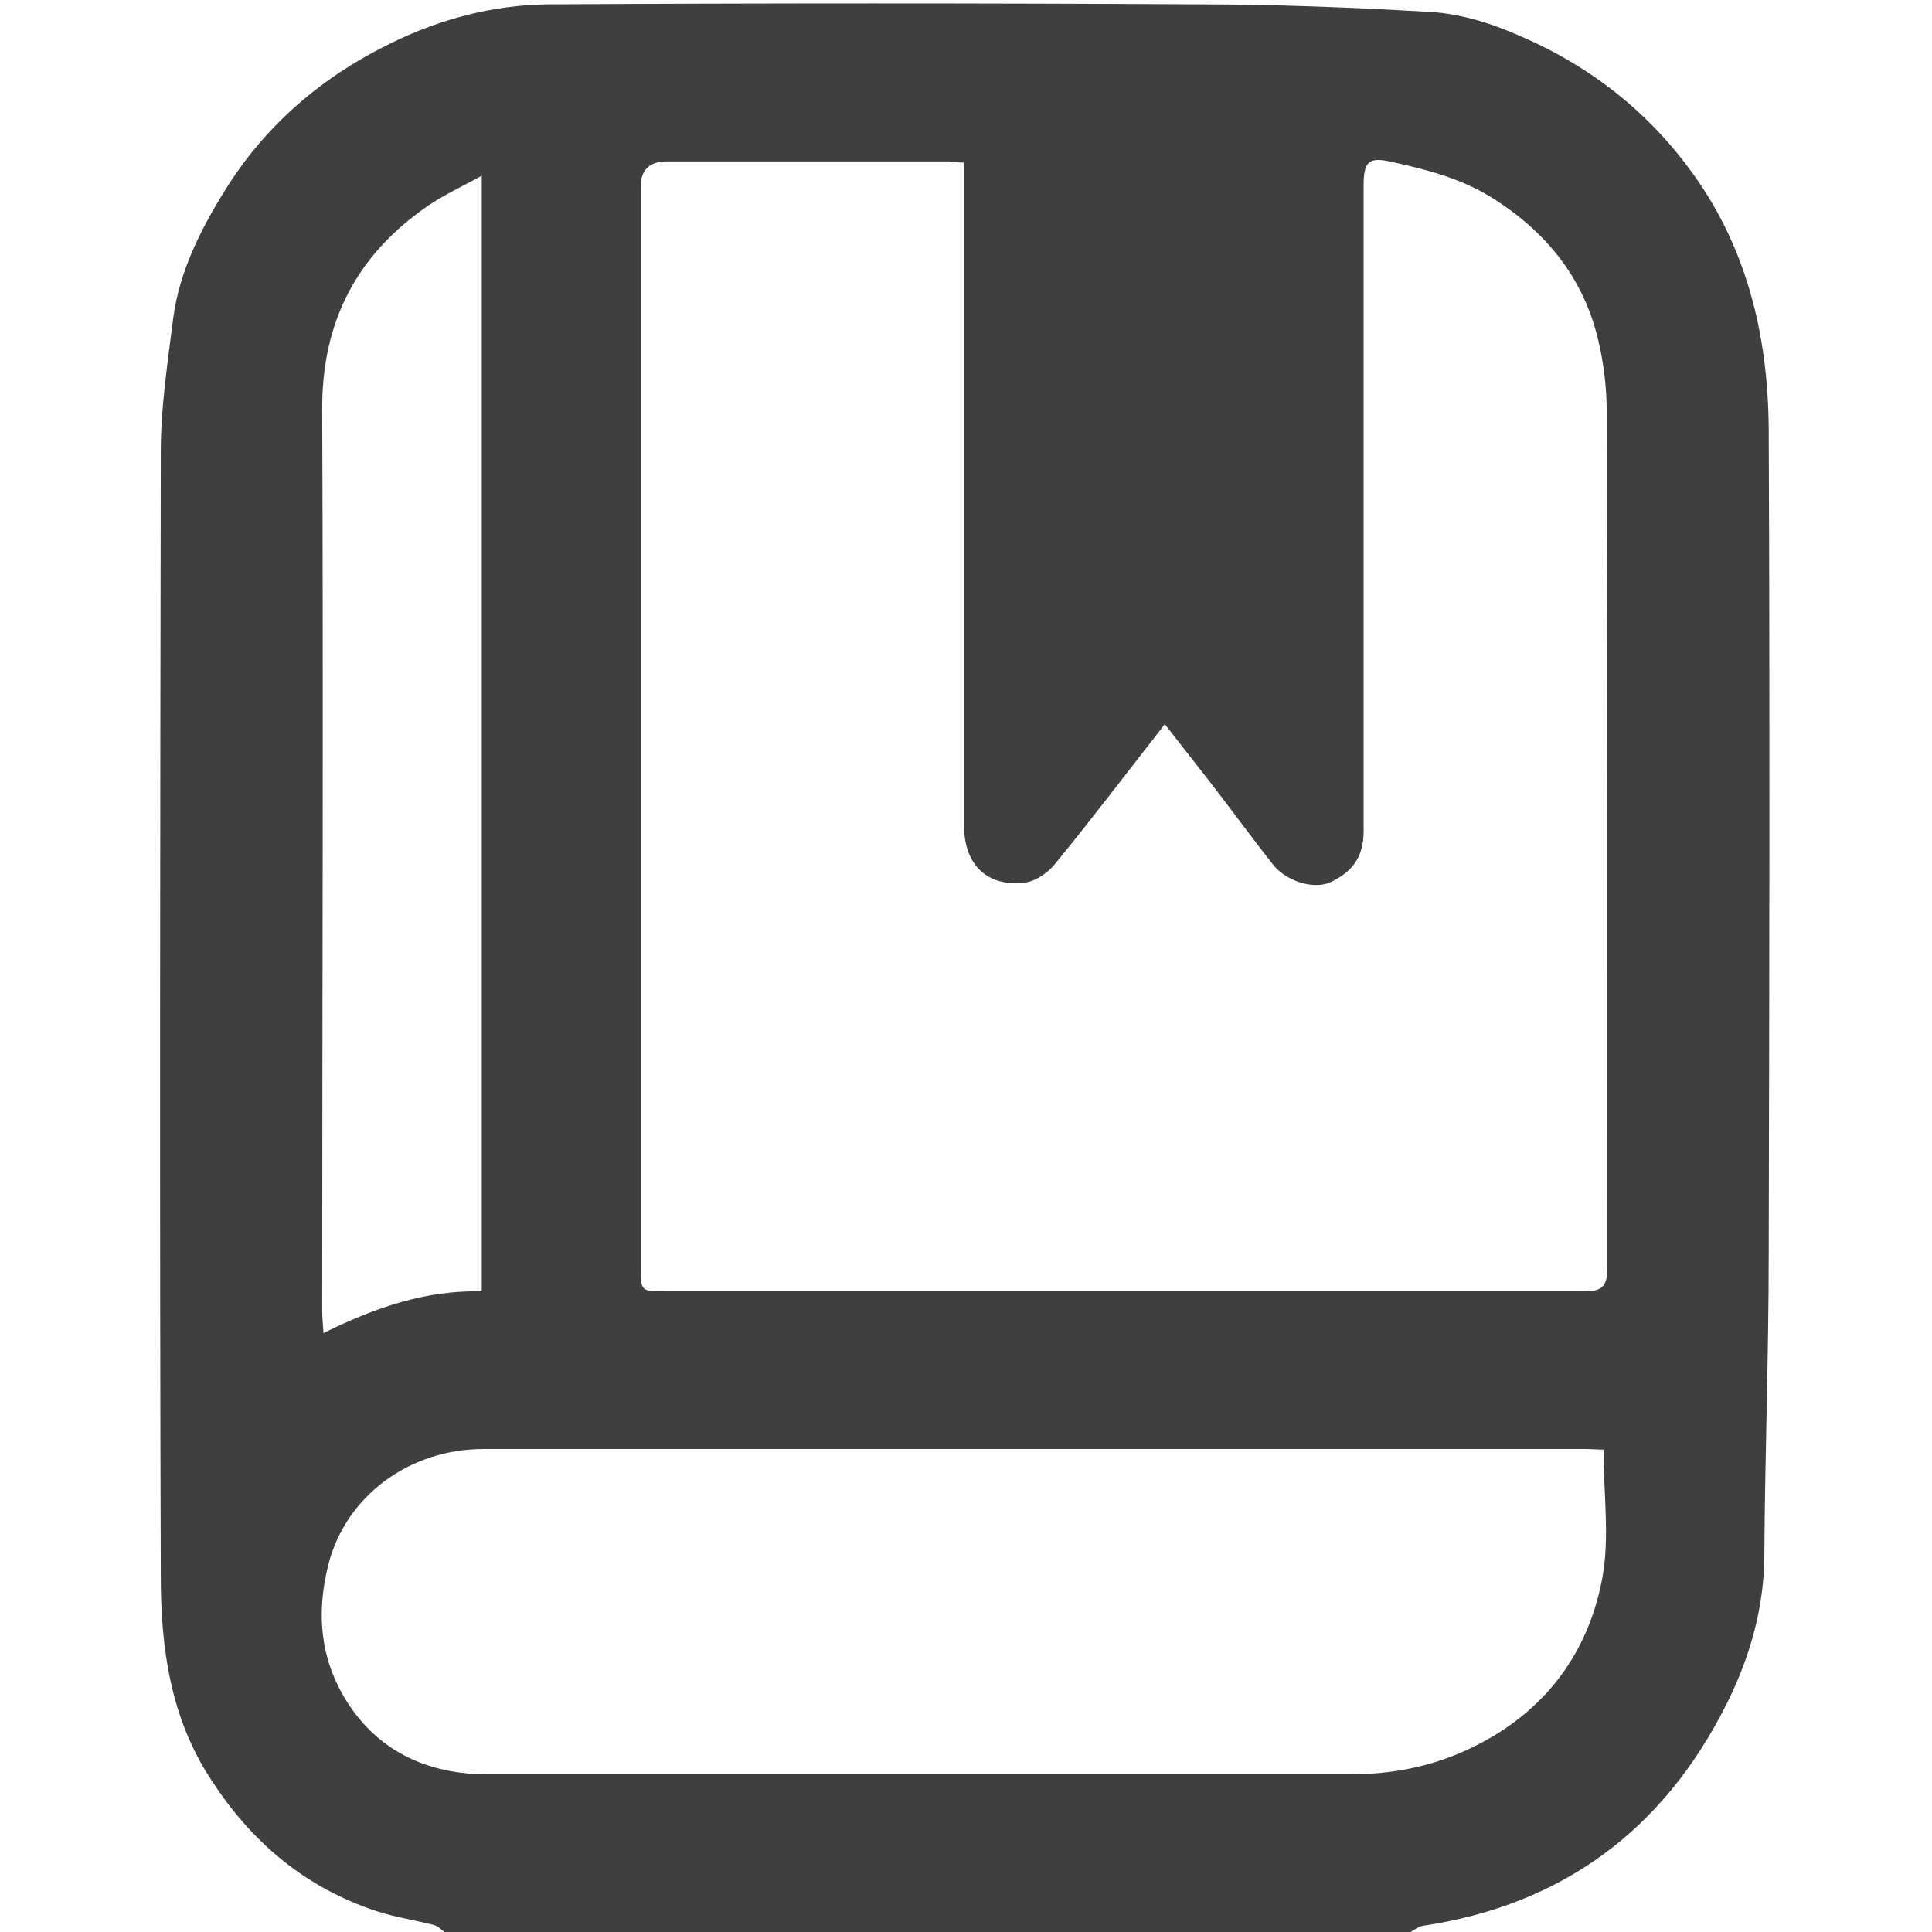 <?xml version="1.0" encoding="UTF-8"?><svg id="Capa_1" xmlns="http://www.w3.org/2000/svg" viewBox="0 0 31 31"><defs><style>.cls-1{fill:#3f3f3f;isolation:isolate;}</style></defs><path class="cls-1" d="M22.61,31H7.13c-.05-.04-.1-.09-.16-.11-.35-.09-.72-.14-1.06-.27-1.08-.39-1.9-1.1-2.52-2.06-.66-1-.81-2.13-.81-3.27-.02-6.01-.01-12.03,0-18.04,0-.72,.11-1.43,.2-2.15,.1-.74,.43-1.4,.82-2.03,.66-1.07,1.58-1.85,2.7-2.39,.78-.38,1.62-.6,2.49-.61,3.49-.02,6.97-.02,10.46,0,1.22,0,2.45,.05,3.67,.12,.41,.02,.83,.13,1.21,.28,1.18,.46,2.17,1.17,2.94,2.19,.95,1.25,1.3,2.7,1.31,4.23,.02,4.41,.01,8.82,0,13.24,0,1.6-.06,3.2-.07,4.8,0,.86-.23,1.66-.61,2.42-1.01,2.01-2.62,3.21-4.86,3.55-.08,.01-.15,.07-.22,.11ZM15.48,2.61c-.12,0-.19-.02-.25-.02-1.51,0-3.02,0-4.53,0q-.42,0-.42,.41c0,5.77,0,11.54,0,17.31,0,.41,0,.41,.39,.41,4.92,0,9.83,0,14.75,0,.3,0,.37-.09,.37-.38,0-4.58,0-9.17-.01-13.75,0-.38-.05-.78-.14-1.15-.24-1-.85-1.74-1.72-2.28-.49-.3-1.03-.44-1.58-.56-.38-.09-.46-.01-.46,.38,0,3.45,0,6.91,0,10.36,0,.42-.19,.65-.52,.81-.26,.13-.7,0-.92-.26-.34-.43-.66-.87-1-1.31-.25-.32-.5-.64-.75-.96-.61,.78-1.17,1.52-1.76,2.24-.11,.14-.31,.28-.48,.3-.6,.08-.98-.28-.98-.9,0-3.41,0-6.83,0-10.24,0-.13,0-.26,0-.42Zm10.26,20.65c-.11,0-.2-.01-.3-.01-5.89,0-11.78,0-17.68,0-1.2,0-2.21,.76-2.49,1.85-.22,.87-.11,1.66,.41,2.37,.52,.7,1.28,1,2.14,1,4.61,0,9.23,0,13.84,0,.64,0,1.25-.11,1.83-.37,1.21-.54,1.98-1.49,2.22-2.78,.12-.65,.02-1.34,.02-2.05ZM7.73,2.82c-.33,.18-.61,.31-.86,.48-1.15,.79-1.71,1.87-1.7,3.28,.02,4.81,0,9.62,0,14.44,0,.1,.01,.21,.02,.37,.83-.41,1.64-.69,2.54-.67V2.82Z"/></svg>